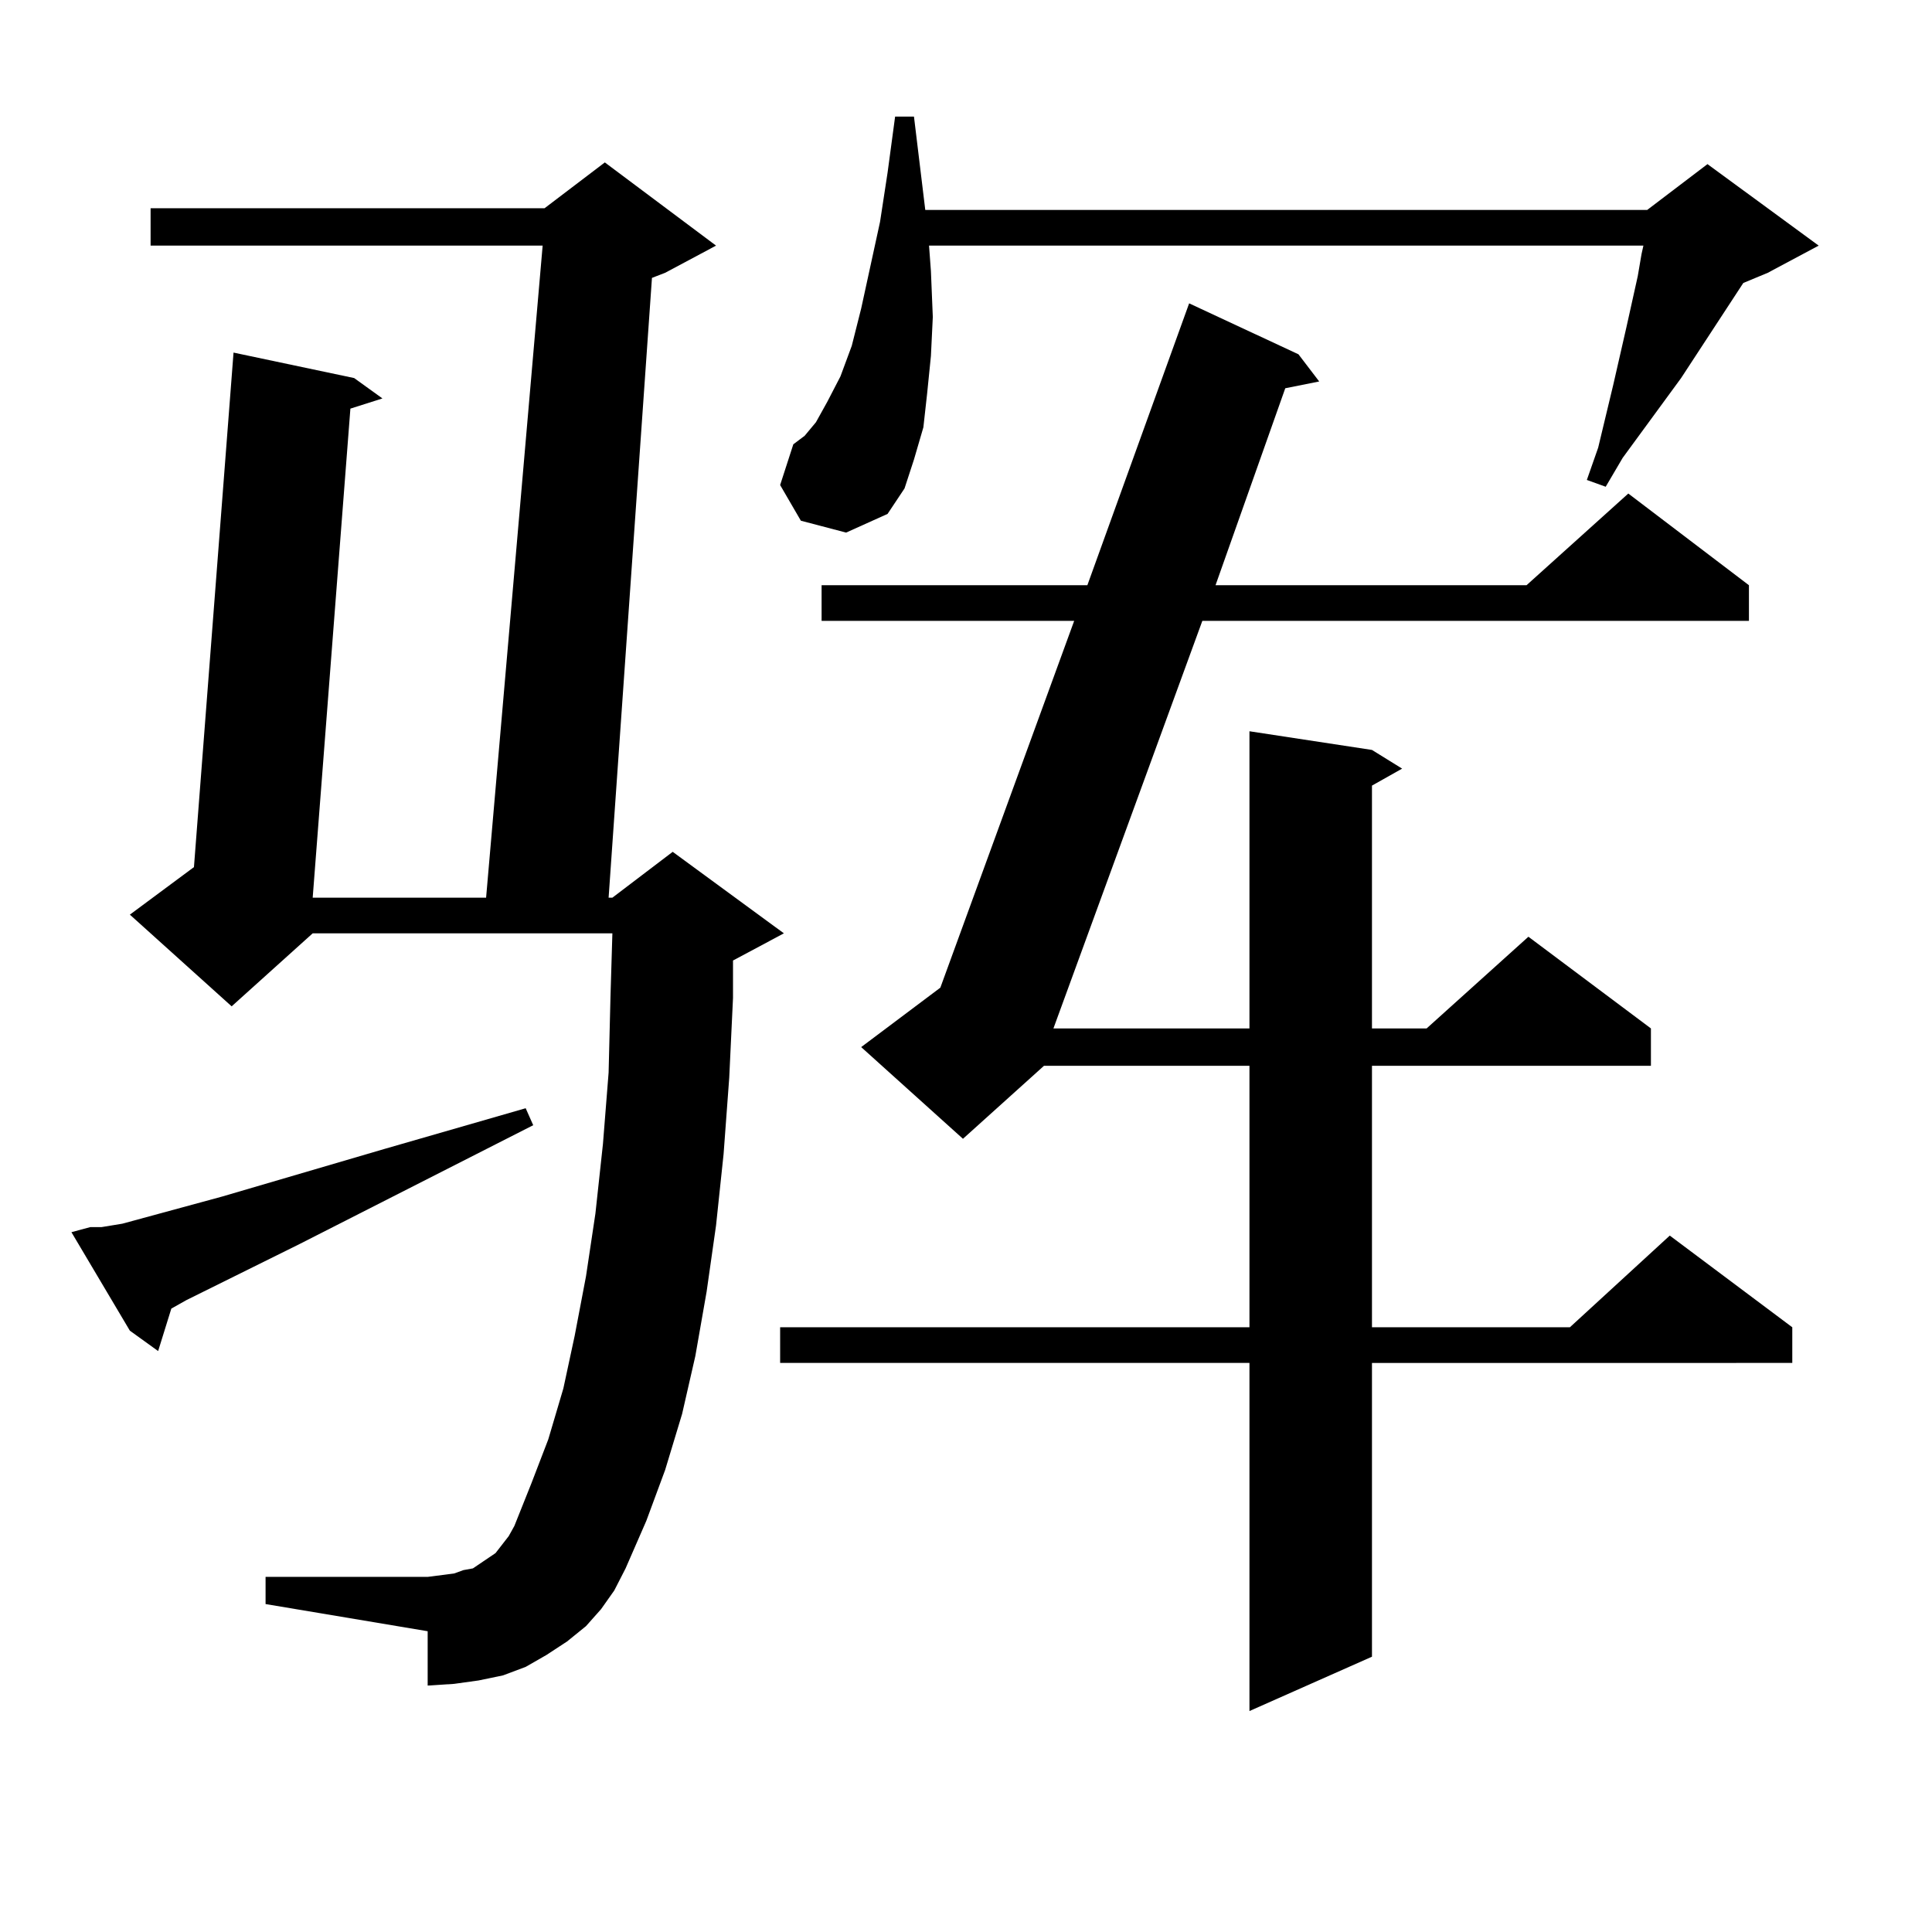 <?xml version="1.0" encoding="utf-8"?>
<!-- Generator: Adobe Illustrator 16.0.0, SVG Export Plug-In . SVG Version: 6.00 Build 0)  -->
<!DOCTYPE svg PUBLIC "-//W3C//DTD SVG 1.1//EN" "http://www.w3.org/Graphics/SVG/1.1/DTD/svg11.dtd">
<svg version="1.1" id="图层_1" xmlns="http://www.w3.org/2000/svg" xmlns:xlink="http://www.w3.org/1999/xlink" x="0px" y="0px"
	 width="1000px" height="1000px" viewBox="0 0 1000 1000" enable-background="new 0 0 1000 1000" xml:space="preserve">
<path d="M46.73,635.14h5.854l10.731-1.758l51.706-14.063l83.9-24.609l73.169-21.094l3.902,8.789l-120.973,61.523l-58.535,29.004
	l-7.805,4.395l-6.829,21.973l-14.634-10.547l-30.243-50.977L46.73,635.14z M311.114,832.894l-7.805,8.789l-9.756,7.91l-10.731,7.031
	l-10.731,6.152l-11.707,4.395l-12.683,2.637l-12.683,1.758l-13.658,0.879V844.32l-83.9-14.063v-14.063h83.9l6.829-0.879l6.829-0.879
	l4.878-1.758l4.878-0.879l3.902-2.637l3.902-2.637l3.902-2.637l6.829-8.789l2.927-5.273l8.78-21.973l8.78-22.852l7.805-26.367
	l5.854-27.246l5.854-30.762l4.878-32.52l3.902-36.035l2.927-36.914l0.976-39.551l0.976-32.52H161.85l-41.95,37.793l-52.682-47.461
	l33.17-24.609l20.487-266.309l62.438,13.184l14.634,10.547l-16.585,5.273L161.85,464.633h89.754l29.268-337.5H77.949v-19.336
	h203.897l31.219-23.73l57.56,43.066l-26.341,14.063l-6.829,2.637l-22.438,320.801h1.951l31.219-23.73l57.56,42.188l-26.341,14.063
	v19.336l-1.951,41.309l-2.927,39.551l-3.902,36.914l-4.878,34.277l-5.854,33.398l-6.829,29.883l-8.78,29.004l-9.756,26.367
	l-10.731,24.609l-5.854,11.426L311.114,832.894z M414.526,269.515l-10.731-18.457l6.829-21.094l5.854-4.395l5.854-7.031
	l5.854-10.547l6.829-13.184l5.854-15.82l4.878-19.336l9.756-44.824l3.902-25.488l3.902-29.004h9.756l5.854,48.34h373.649
	l31.219-23.73l57.56,42.188l-26.341,14.063l-12.683,5.273l-32.194,49.219l-30.243,41.309l-8.78,14.941l-9.756-3.516l5.854-16.699
	l7.805-32.52l6.829-29.883l5.854-26.367l1.951-11.426l0.976-4.395H480.866l0.976,13.184l0.976,23.73l-0.976,20.215l-1.951,19.336
	l-1.951,17.578l-4.878,16.699l-4.878,14.941L459.403,266l-21.463,9.668L414.526,269.515z M672.081,183.383l10.731,14.063
	l-17.561,3.516l-36.097,101.953h160.972l52.682-47.461l62.438,47.461v18.457h-282.92l-77.071,210.938h101.461V378.5l63.413,9.668
	l15.609,9.668l-15.609,8.789v125.684h28.292l52.682-47.461l63.413,47.461v19.336H710.129v135.352h102.437l51.706-47.461
	l63.413,47.461v18.457H710.129v152.051l-63.413,28.125V705.453H403.795v-18.457h242.921V551.644H540.377l-41.95,37.793
	l-52.682-47.461l40.975-30.762l69.267-189.844H425.258v-18.457h137.558l52.682-145.898L672.081,183.383z"/>
</svg>
